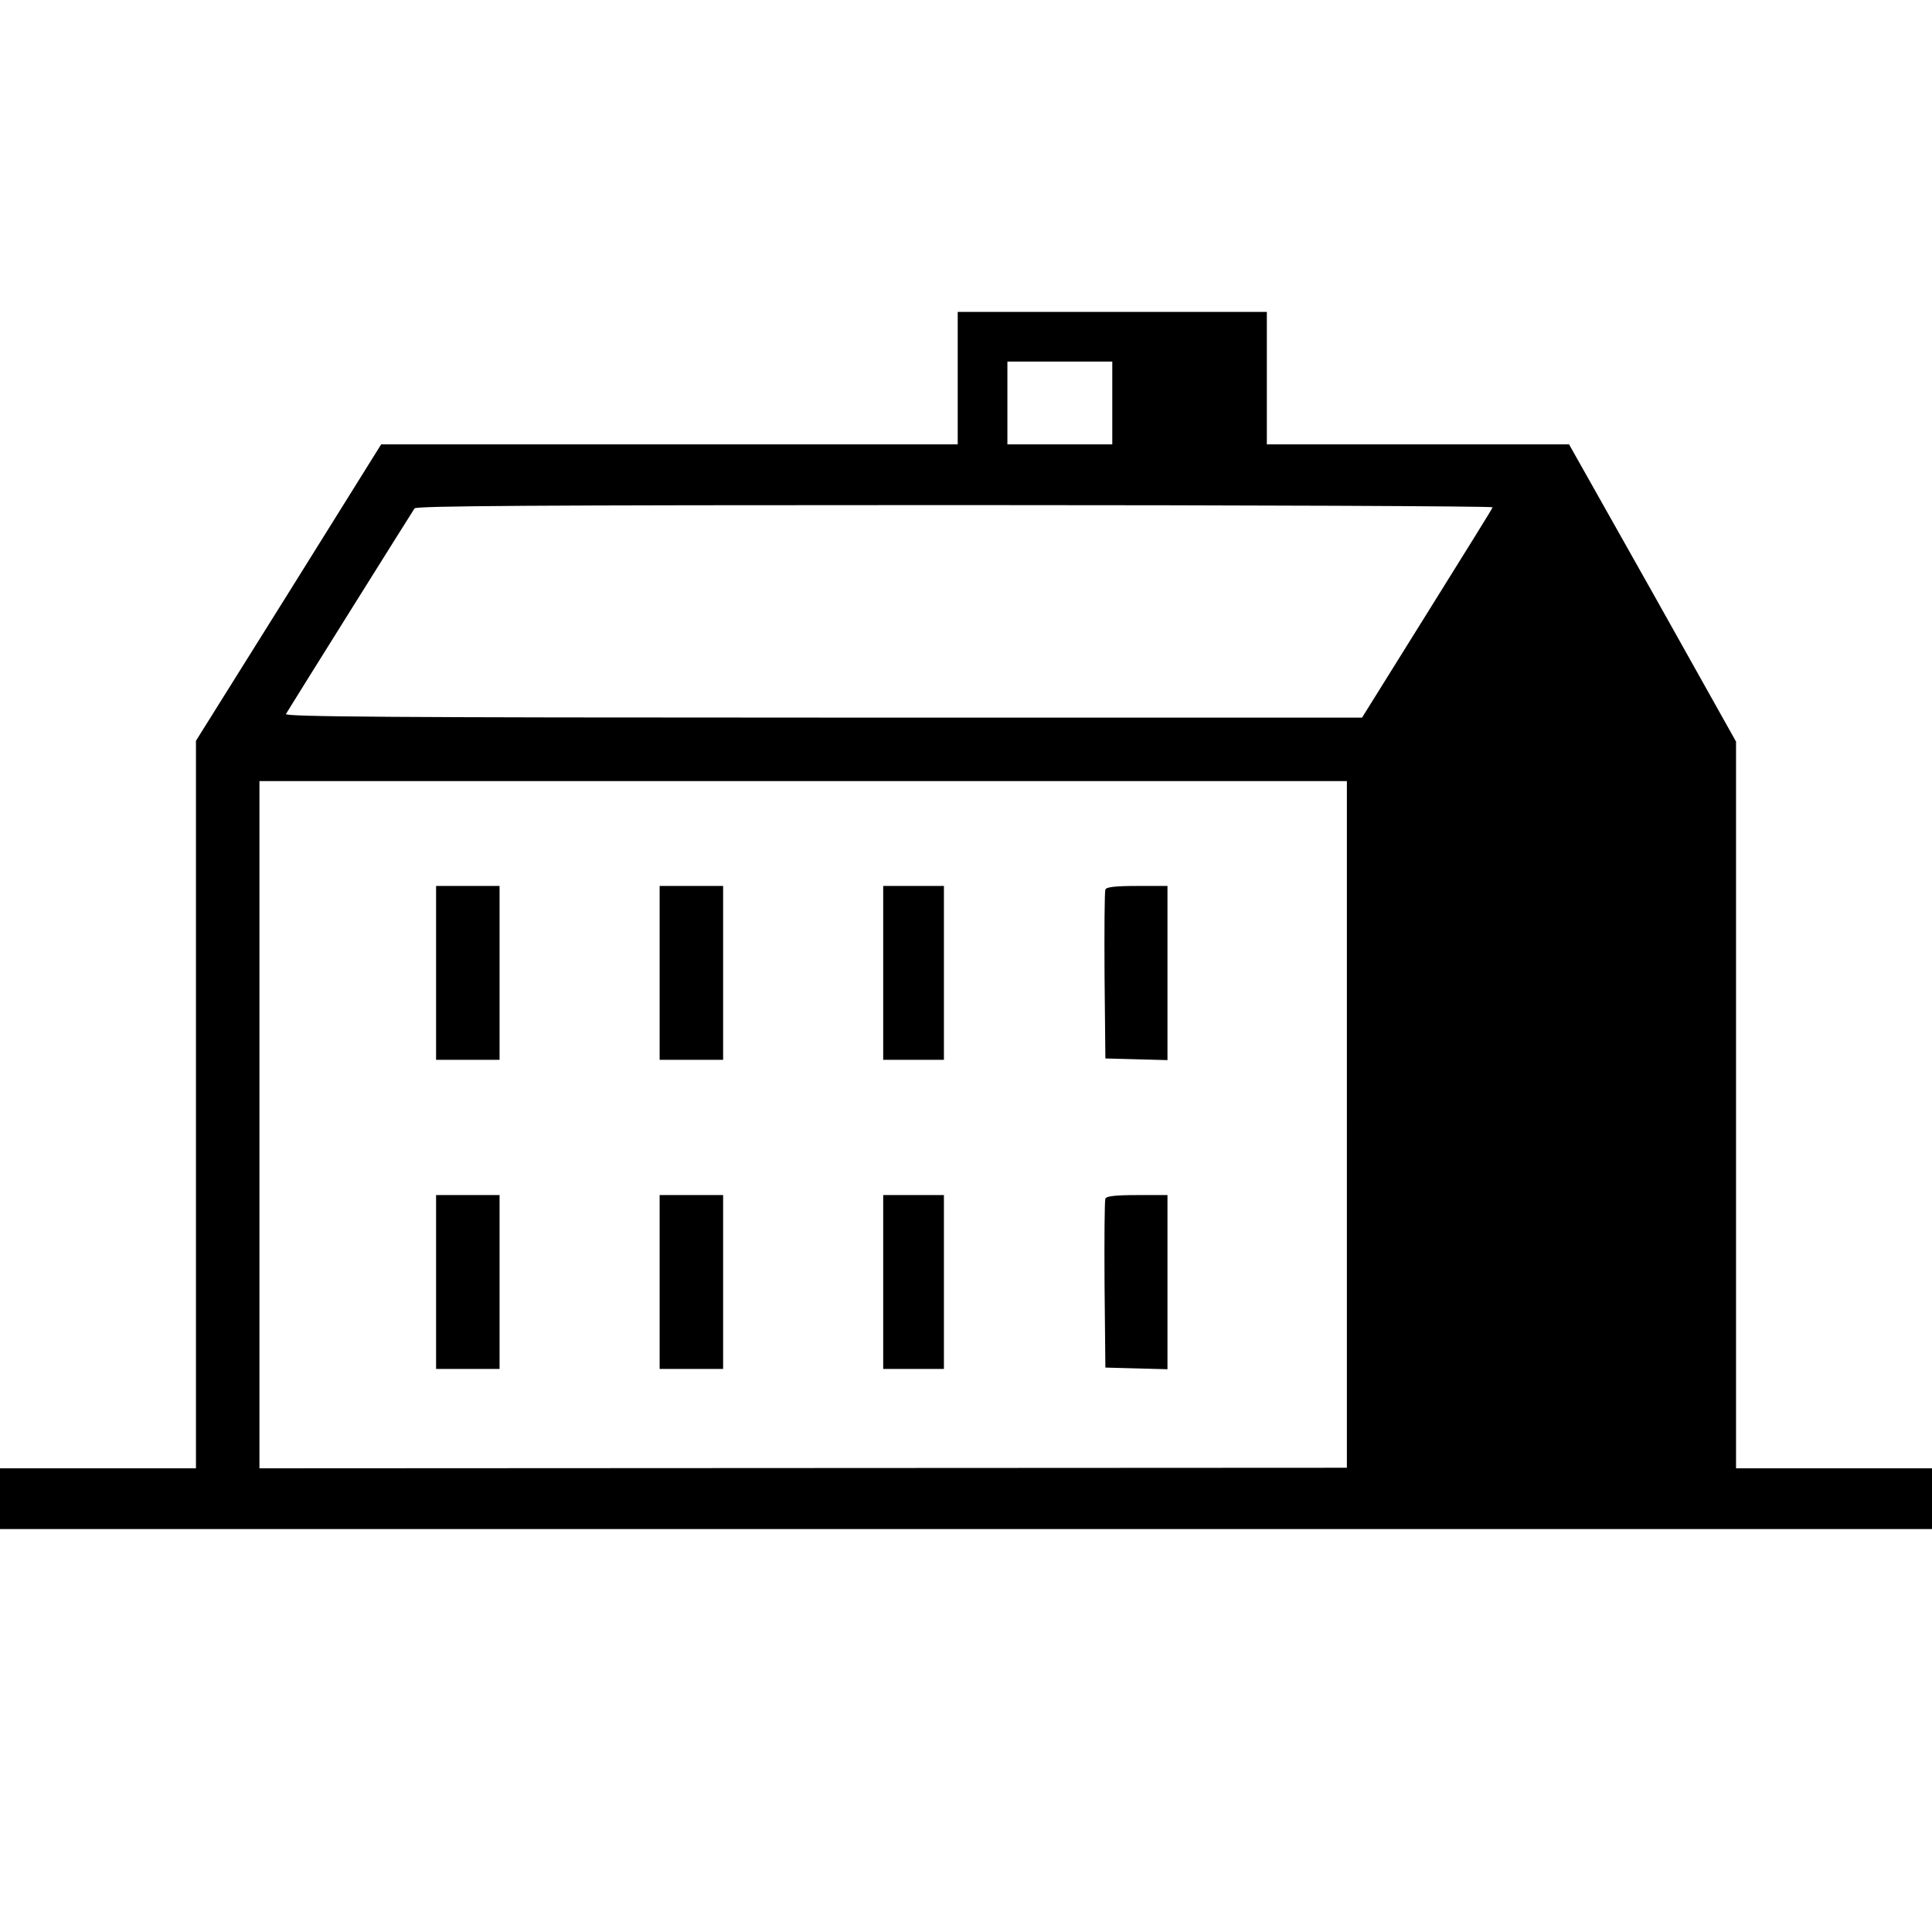 <svg version="1" xmlns="http://www.w3.org/2000/svg" width="933.333" height="933.333" viewBox="0 0 700 700"><path d="M347 137v24H138.1l-33.5 53.7L71 268.4V532H0v22h700v-22h-71V268.7l-30.2-53.9-30.3-53.8H459v-48H347v24zm56 9v15h-38v-30h38v15zm137.8 37.8c-.1.5-10.9 17.8-23.8 38.5L493.5 260H298.2c-156 0-195.2-.3-194.6-1.3 3.2-5.3 45.9-73.5 46.6-74.5.8-.9 41.2-1.2 196-1.2 107.2 0 194.8.4 194.6.8zM488 407.4v124.4l-197 .1-197 .1V283h394v124.4z"/><path d="M158 352.5V384h23v-63h-23v31.5zM239 352.5V384h23v-63h-23v31.5zM320 352.5V384h22v-63h-22v31.5zM400.5 322.3c-.3.7-.4 14.7-.3 31.2l.3 30 11.3.3 11.2.3V321h-11c-8 0-11.2.4-11.5 1.3zM158 464.5V496h23v-63h-23v31.5zM239 464.5V496h23v-63h-23v31.5zM320 464.5V496h22v-63h-22v31.5zM400.5 434.3c-.3.7-.4 14.7-.3 31.2l.3 30 11.3.3 11.2.3V433h-11c-8 0-11.2.4-11.5 1.3z"/></svg>